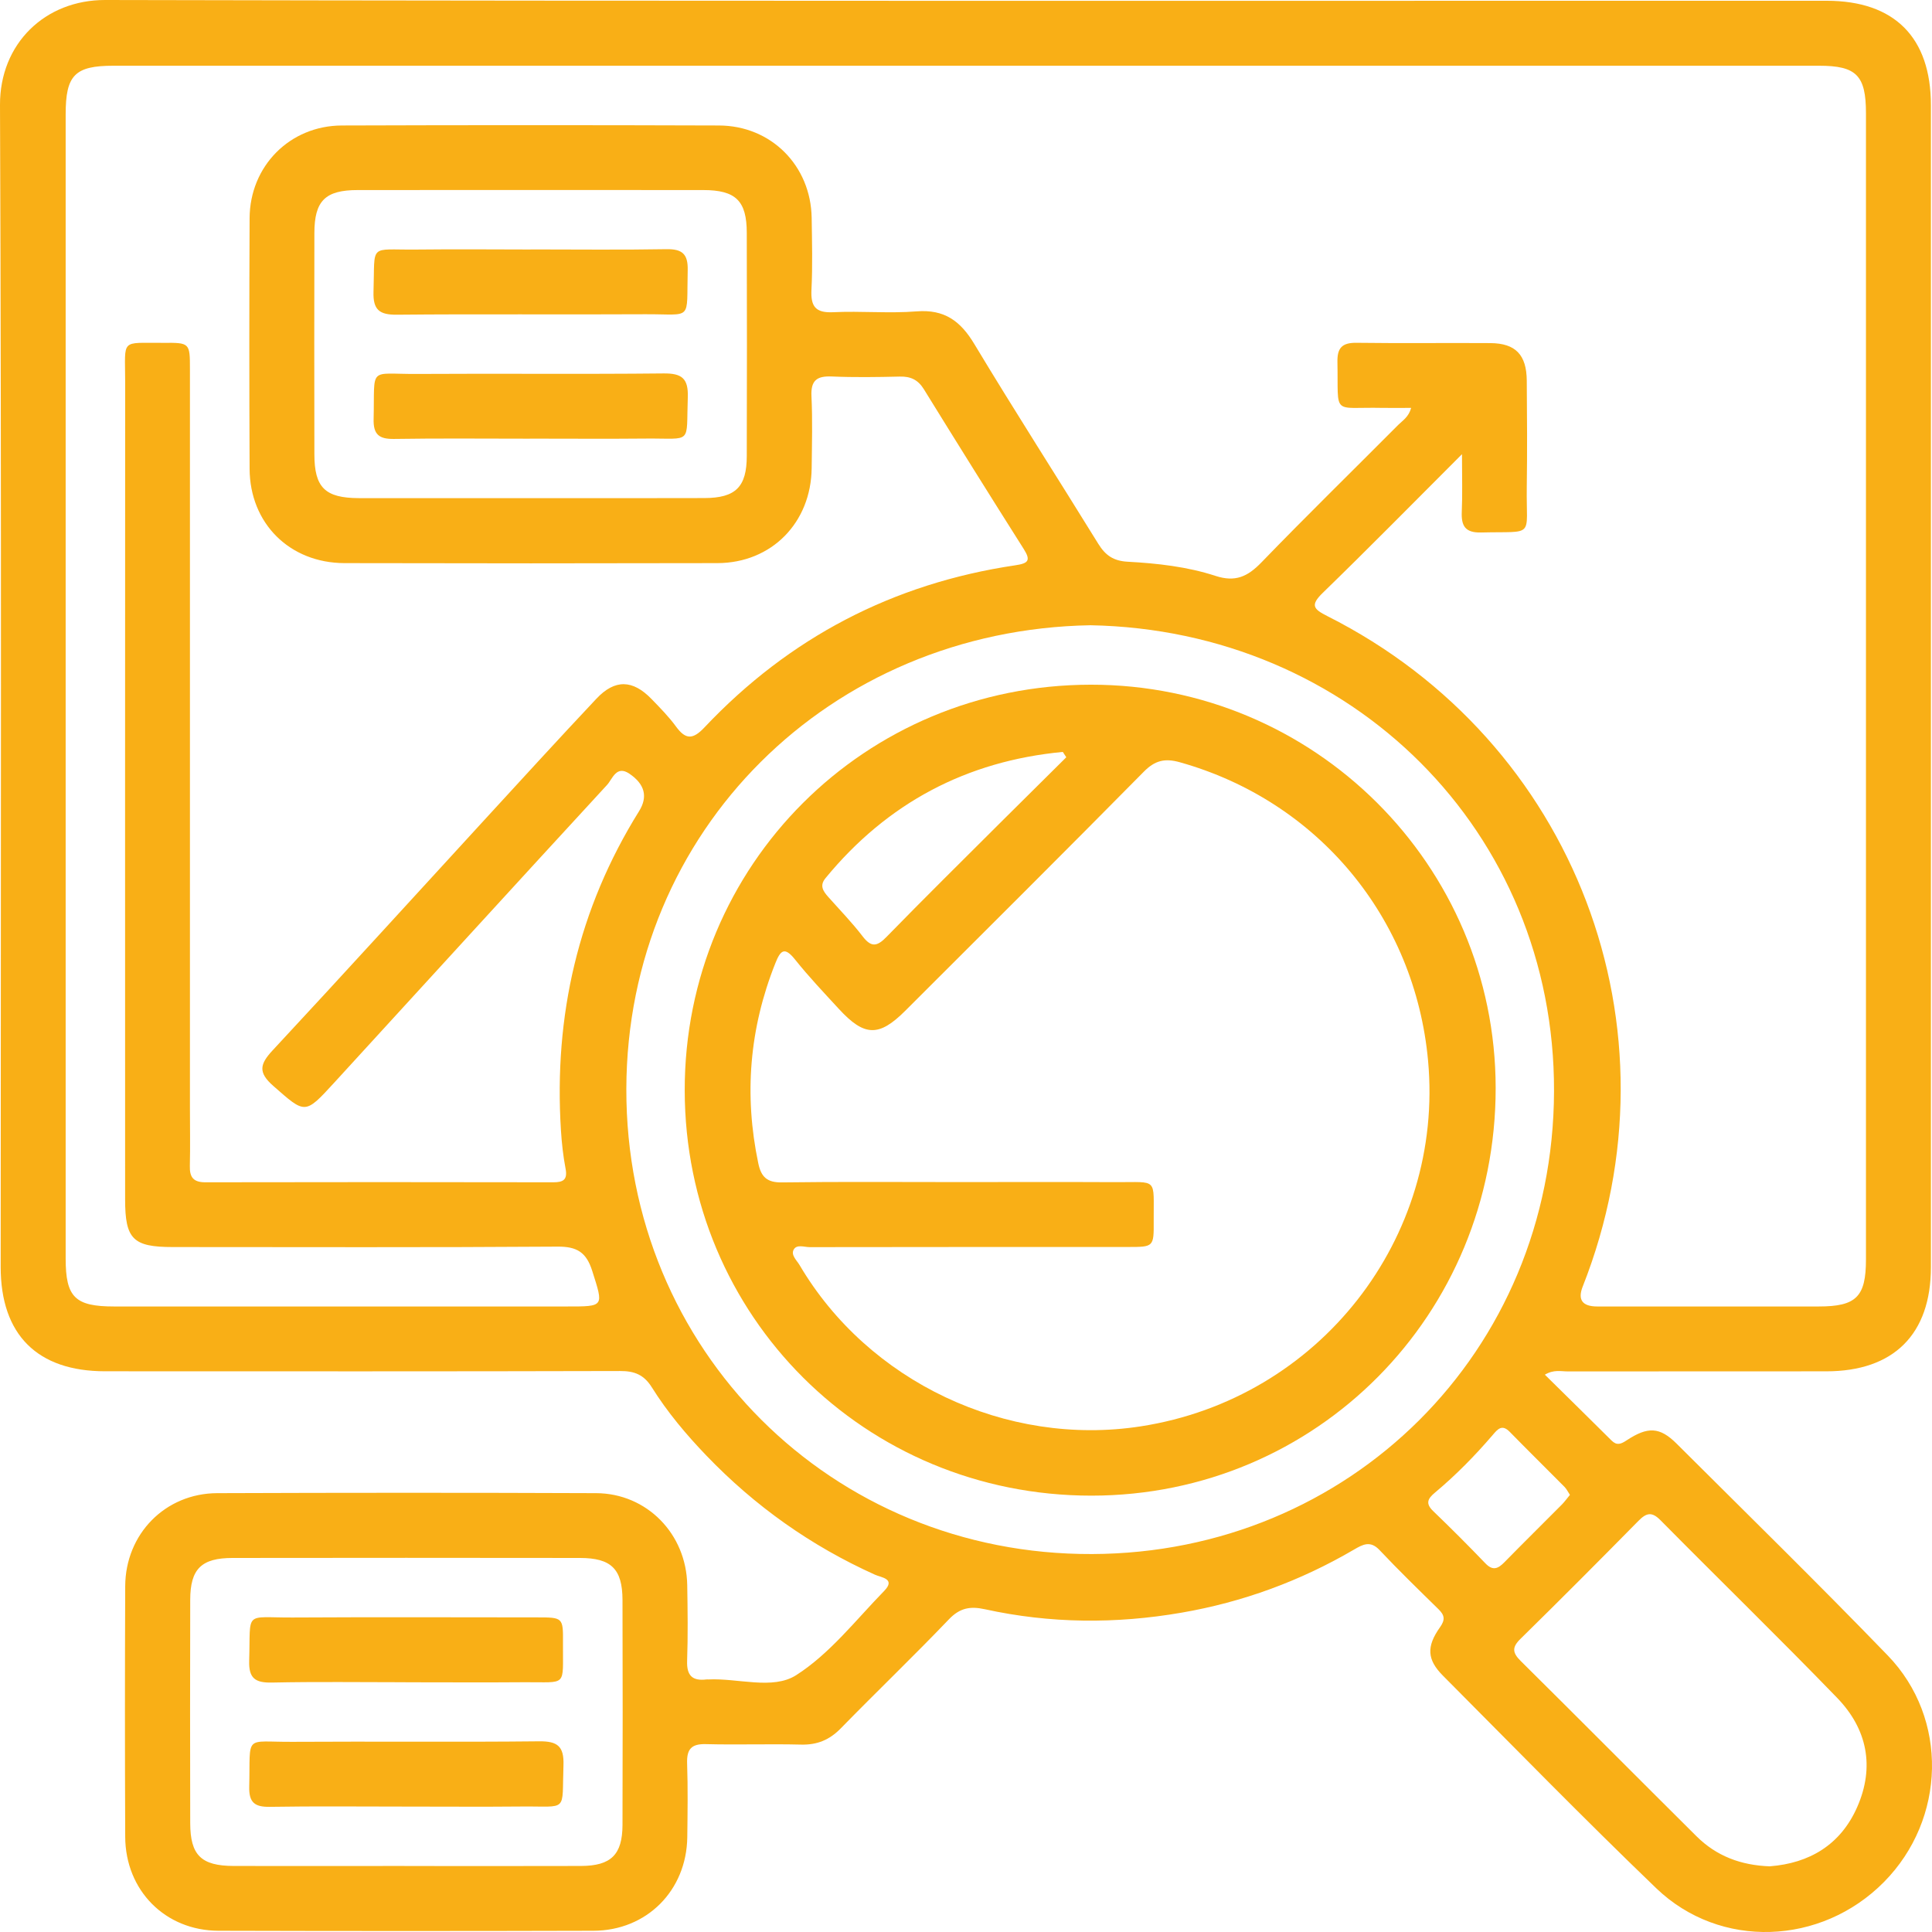 <svg width="83" height="83" viewBox="0 0 83 83" fill="none" xmlns="http://www.w3.org/2000/svg">
<g clip-path="url(#clip0_174_78)">
<path d="M66.369 59.058C67.344 60.019 68.29 60.949 69.231 61.884C69.46 62.111 69.632 62.042 69.88 61.879C70.792 61.277 71.305 61.302 72.023 62.015C75.058 65.04 78.12 68.039 81.098 71.119C83.718 73.827 83.6 78.156 80.939 80.85C78.243 83.58 73.896 83.756 71.153 81.12C68.044 78.131 65.031 75.045 61.989 71.987C61.307 71.302 61.273 70.74 61.862 69.91C62.098 69.578 62.058 69.389 61.8 69.134C60.945 68.296 60.087 67.462 59.266 66.592C58.867 66.168 58.541 66.355 58.164 66.574C55.861 67.921 53.394 68.827 50.762 69.281C47.937 69.77 45.115 69.75 42.312 69.134C41.683 68.996 41.237 69.074 40.764 69.569C39.245 71.157 37.657 72.678 36.121 74.251C35.637 74.746 35.111 74.966 34.417 74.949C33.054 74.915 31.689 74.964 30.327 74.929C29.695 74.911 29.499 75.152 29.519 75.758C29.555 76.815 29.539 77.873 29.526 78.93C29.495 81.216 27.786 82.94 25.496 82.947C20.126 82.962 14.755 82.962 9.387 82.947C7.097 82.94 5.391 81.216 5.379 78.914C5.364 75.326 5.364 71.735 5.379 68.146C5.388 65.9 7.099 64.156 9.331 64.147C14.757 64.127 20.181 64.125 25.608 64.147C27.793 64.156 29.488 65.9 29.524 68.1C29.542 69.183 29.557 70.272 29.519 71.353C29.497 71.987 29.747 72.223 30.349 72.15C30.376 72.145 30.405 72.15 30.431 72.15C31.705 72.087 33.195 72.609 34.203 71.967C35.648 71.046 36.763 69.6 37.985 68.347C38.498 67.821 37.849 67.769 37.595 67.653C34.845 66.416 32.434 64.707 30.347 62.533C29.477 61.627 28.67 60.666 28.005 59.604C27.664 59.058 27.258 58.897 26.636 58.9C19.262 58.92 11.889 58.913 4.516 58.911C1.601 58.911 0.029 57.338 0.029 54.428C0.034 37.792 0.067 21.154 4.75496e-05 4.514C-0.011 1.869 1.94 -0.004 4.518 7.94823e-06C29.169 0.054 53.822 0.031 78.473 0.033C81.385 0.033 82.953 1.604 82.953 4.521C82.953 21.159 82.953 37.799 82.953 54.437C82.953 57.323 81.354 58.913 78.455 58.913C74.755 58.913 71.055 58.913 67.353 58.917C67.061 58.917 66.751 58.828 66.367 59.058H66.369ZM62.805 19.515C60.693 21.625 58.784 23.57 56.831 25.465C56.278 26.003 56.425 26.166 57.025 26.469C67.678 31.837 72.373 44.182 67.995 55.269C67.769 55.84 67.977 56.126 68.617 56.127C71.789 56.127 74.96 56.127 78.132 56.127C79.746 56.127 80.163 55.712 80.163 54.107C80.163 37.692 80.163 21.277 80.163 4.862C80.163 3.241 79.753 2.824 78.151 2.824C53.724 2.824 29.299 2.824 4.871 2.824C3.216 2.824 2.821 3.227 2.821 4.909C2.821 21.297 2.821 37.683 2.821 54.071C2.821 55.73 3.225 56.127 4.9 56.127C11.383 56.127 17.864 56.127 24.347 56.127C25.978 56.127 25.931 56.143 25.442 54.597C25.188 53.794 24.782 53.549 23.95 53.556C18.442 53.594 12.933 53.576 7.424 53.574C5.712 53.574 5.375 53.235 5.375 51.526C5.375 39.813 5.37 28.099 5.377 16.388C5.377 14.528 5.154 14.74 7.01 14.729C8.158 14.72 8.16 14.729 8.16 15.871C8.16 26.442 8.16 37.014 8.16 47.588C8.16 48.422 8.176 49.258 8.156 50.092C8.143 50.581 8.314 50.795 8.829 50.792C13.81 50.781 18.79 50.784 23.77 50.792C24.189 50.792 24.39 50.69 24.298 50.21C24.194 49.666 24.133 49.111 24.098 48.556C23.79 43.64 24.836 39.052 27.454 34.85C27.84 34.23 27.704 33.691 27.041 33.24C26.477 32.856 26.312 33.468 26.08 33.72C22.16 37.975 18.261 42.251 14.354 46.517C13.087 47.9 13.116 47.857 11.74 46.651C11.073 46.066 11.167 45.712 11.713 45.123C14.744 41.865 17.737 38.571 20.748 35.292C22.365 33.53 23.979 31.764 25.619 30.02C26.415 29.172 27.18 29.194 27.989 30.029C28.357 30.408 28.732 30.789 29.042 31.213C29.461 31.788 29.771 31.773 30.266 31.248C33.908 27.39 38.367 25.066 43.614 24.286C44.17 24.203 44.299 24.089 43.98 23.585C42.537 21.306 41.108 19.018 39.689 16.72C39.437 16.314 39.12 16.167 38.657 16.178C37.684 16.201 36.707 16.216 35.735 16.174C35.093 16.147 34.829 16.341 34.861 17.021C34.91 18.05 34.881 19.08 34.87 20.108C34.845 22.454 33.15 24.185 30.822 24.192C25.48 24.205 20.139 24.205 14.798 24.192C12.443 24.185 10.734 22.486 10.723 20.142C10.707 16.553 10.707 12.965 10.723 9.374C10.734 7.135 12.451 5.397 14.691 5.391C20.088 5.373 25.485 5.373 30.882 5.391C33.13 5.397 34.834 7.117 34.87 9.361C34.885 10.389 34.912 11.421 34.861 12.447C34.825 13.161 35.032 13.449 35.791 13.413C36.984 13.355 38.188 13.471 39.377 13.377C40.577 13.281 41.266 13.794 41.859 14.782C43.594 17.666 45.416 20.498 47.183 23.362C47.488 23.857 47.834 24.098 48.443 24.132C49.718 24.201 51.003 24.344 52.221 24.741C53.073 25.019 53.599 24.772 54.186 24.167C56.119 22.169 58.111 20.222 60.073 18.25C60.263 18.061 60.517 17.916 60.624 17.523C60.187 17.523 59.781 17.53 59.377 17.523C57.192 17.477 57.504 17.9 57.457 15.556C57.444 14.947 57.654 14.72 58.274 14.727C60.194 14.753 62.112 14.727 64.032 14.74C65.111 14.749 65.582 15.242 65.591 16.352C65.604 17.882 65.613 19.412 65.591 20.942C65.56 23.139 65.968 22.818 63.635 22.876C62.946 22.894 62.772 22.597 62.799 21.982C62.832 21.241 62.808 20.496 62.808 19.526L62.805 19.515ZM46.844 26.861C35.648 27.058 26.932 35.673 26.908 46.782C26.883 57.99 35.721 66.806 46.917 66.763C57.955 66.723 66.728 58.106 66.762 46.881C66.795 35.72 58.066 27.069 46.844 26.861ZM22.759 21.4C25.26 21.4 27.762 21.406 30.262 21.397C31.602 21.393 32.08 20.922 32.082 19.591C32.091 16.395 32.091 13.199 32.082 10.003C32.08 8.625 31.609 8.165 30.208 8.165C25.262 8.161 20.315 8.161 15.368 8.165C13.972 8.165 13.508 8.627 13.506 10.012C13.5 13.181 13.5 16.348 13.506 19.517C13.508 20.949 13.966 21.395 15.42 21.4C17.866 21.404 20.311 21.4 22.757 21.4H22.759ZM17.371 80.165C19.9 80.165 22.429 80.172 24.959 80.163C26.25 80.159 26.738 79.679 26.743 78.403C26.754 75.181 26.752 71.956 26.743 68.733C26.738 67.406 26.261 66.933 24.918 66.931C19.945 66.924 14.969 66.924 9.996 66.931C8.651 66.931 8.174 67.401 8.172 68.731C8.163 71.927 8.165 75.123 8.172 78.319C8.174 79.701 8.642 80.159 10.038 80.163C12.485 80.17 14.929 80.163 17.376 80.163L17.371 80.165ZM76.042 80.177C77.719 80.045 79.064 79.269 79.784 77.638C80.549 75.906 80.217 74.275 78.923 72.939C76.43 70.363 73.858 67.861 71.338 65.312C70.966 64.935 70.734 64.988 70.39 65.336C68.713 67.04 67.025 68.733 65.319 70.408C64.949 70.771 64.973 71.003 65.33 71.356C67.859 73.86 70.364 76.385 72.888 78.892C73.734 79.73 74.777 80.136 76.042 80.179V80.177ZM67.444 64.219C67.362 64.094 67.302 63.969 67.21 63.875C66.427 63.086 65.635 62.305 64.857 61.511C64.525 61.172 64.34 61.398 64.126 61.65C63.365 62.537 62.547 63.371 61.65 64.121C61.331 64.386 61.231 64.591 61.572 64.919C62.333 65.651 63.08 66.398 63.811 67.16C64.135 67.499 64.36 67.392 64.636 67.109C65.453 66.275 66.284 65.457 67.108 64.627C67.221 64.511 67.317 64.375 67.447 64.219H67.444Z" fill="#F9AF16"/>
<path d="M29.416 46.847C29.403 37.161 37.149 29.422 46.864 29.415C56.462 29.409 64.246 37.163 64.255 46.738C64.261 56.48 56.558 64.252 46.888 64.254C37.164 64.254 29.428 56.549 29.416 46.847ZM41.098 50.783C43.38 50.783 45.659 50.775 47.941 50.786C49.772 50.795 49.551 50.569 49.564 52.456C49.571 53.567 49.562 53.571 48.469 53.571C43.908 53.571 39.346 53.571 34.785 53.578C34.548 53.578 34.223 53.442 34.093 53.692C33.973 53.924 34.232 54.147 34.354 54.354C37.3 59.355 43.228 62.171 49.007 61.277C56.688 60.088 62.049 53.188 61.351 45.569C60.789 39.434 56.625 34.409 50.679 32.745C50.048 32.569 49.62 32.665 49.143 33.149C45.744 36.592 42.312 40.007 38.888 43.426C37.76 44.552 37.135 44.534 36.042 43.348C35.402 42.652 34.749 41.965 34.16 41.227C33.705 40.656 33.531 40.819 33.306 41.39C32.195 44.182 31.959 47.039 32.577 49.978C32.699 50.565 32.956 50.806 33.589 50.797C36.092 50.763 38.596 50.783 41.098 50.783ZM45.809 32.533C45.76 32.457 45.708 32.379 45.659 32.303C41.527 32.696 38.123 34.491 35.465 37.725C35.2 38.046 35.36 38.281 35.576 38.526C36.074 39.088 36.602 39.628 37.057 40.223C37.434 40.716 37.684 40.663 38.09 40.245C39.702 38.593 41.344 36.971 42.978 35.341C43.92 34.402 44.865 33.47 45.806 32.535L45.809 32.533Z" fill="#F9AF16"/>
<path d="M22.793 10.716C24.738 10.716 26.685 10.739 28.629 10.705C29.31 10.694 29.562 10.913 29.544 11.609C29.488 13.83 29.785 13.489 27.719 13.5C24.162 13.52 20.605 13.486 17.048 13.52C16.294 13.527 16.022 13.306 16.046 12.532C16.116 10.424 15.815 10.743 17.875 10.721C19.514 10.703 21.154 10.716 22.795 10.719L22.793 10.716Z" fill="#F9AF16"/>
<path d="M22.759 18.846C20.814 18.846 18.867 18.826 16.923 18.857C16.28 18.866 16.033 18.663 16.051 17.998C16.107 15.706 15.796 16.078 17.915 16.065C21.446 16.043 24.974 16.08 28.504 16.043C29.298 16.034 29.577 16.259 29.548 17.073C29.474 19.125 29.773 18.824 27.762 18.841C26.093 18.857 24.427 18.844 22.759 18.844V18.846Z" fill="#F9AF16"/>
<path d="M17.424 72.27C15.507 72.27 13.588 72.243 11.673 72.284C10.961 72.297 10.682 72.098 10.705 71.347C10.772 69.161 10.46 69.5 12.565 69.489C16.066 69.469 19.568 69.482 23.069 69.484C24.184 69.484 24.195 69.489 24.186 70.575C24.171 72.513 24.403 72.254 22.509 72.27C20.814 72.284 19.119 72.272 17.424 72.272V72.27Z" fill="#F9AF16"/>
<path d="M17.418 77.612C15.473 77.612 13.526 77.591 11.582 77.623C10.941 77.632 10.692 77.433 10.707 76.766C10.763 74.471 10.455 74.844 12.572 74.83C16.102 74.808 19.63 74.846 23.161 74.808C23.953 74.799 24.236 75.022 24.207 75.838C24.133 77.89 24.432 77.589 22.42 77.609C20.752 77.625 19.086 77.612 17.418 77.612Z" fill="#F9AF16"/>
</g>
<defs>
<clipPath id="clip0_174_78">
<rect width="83" height="83" fill="white"/>
</clipPath>
</defs>
</svg>
